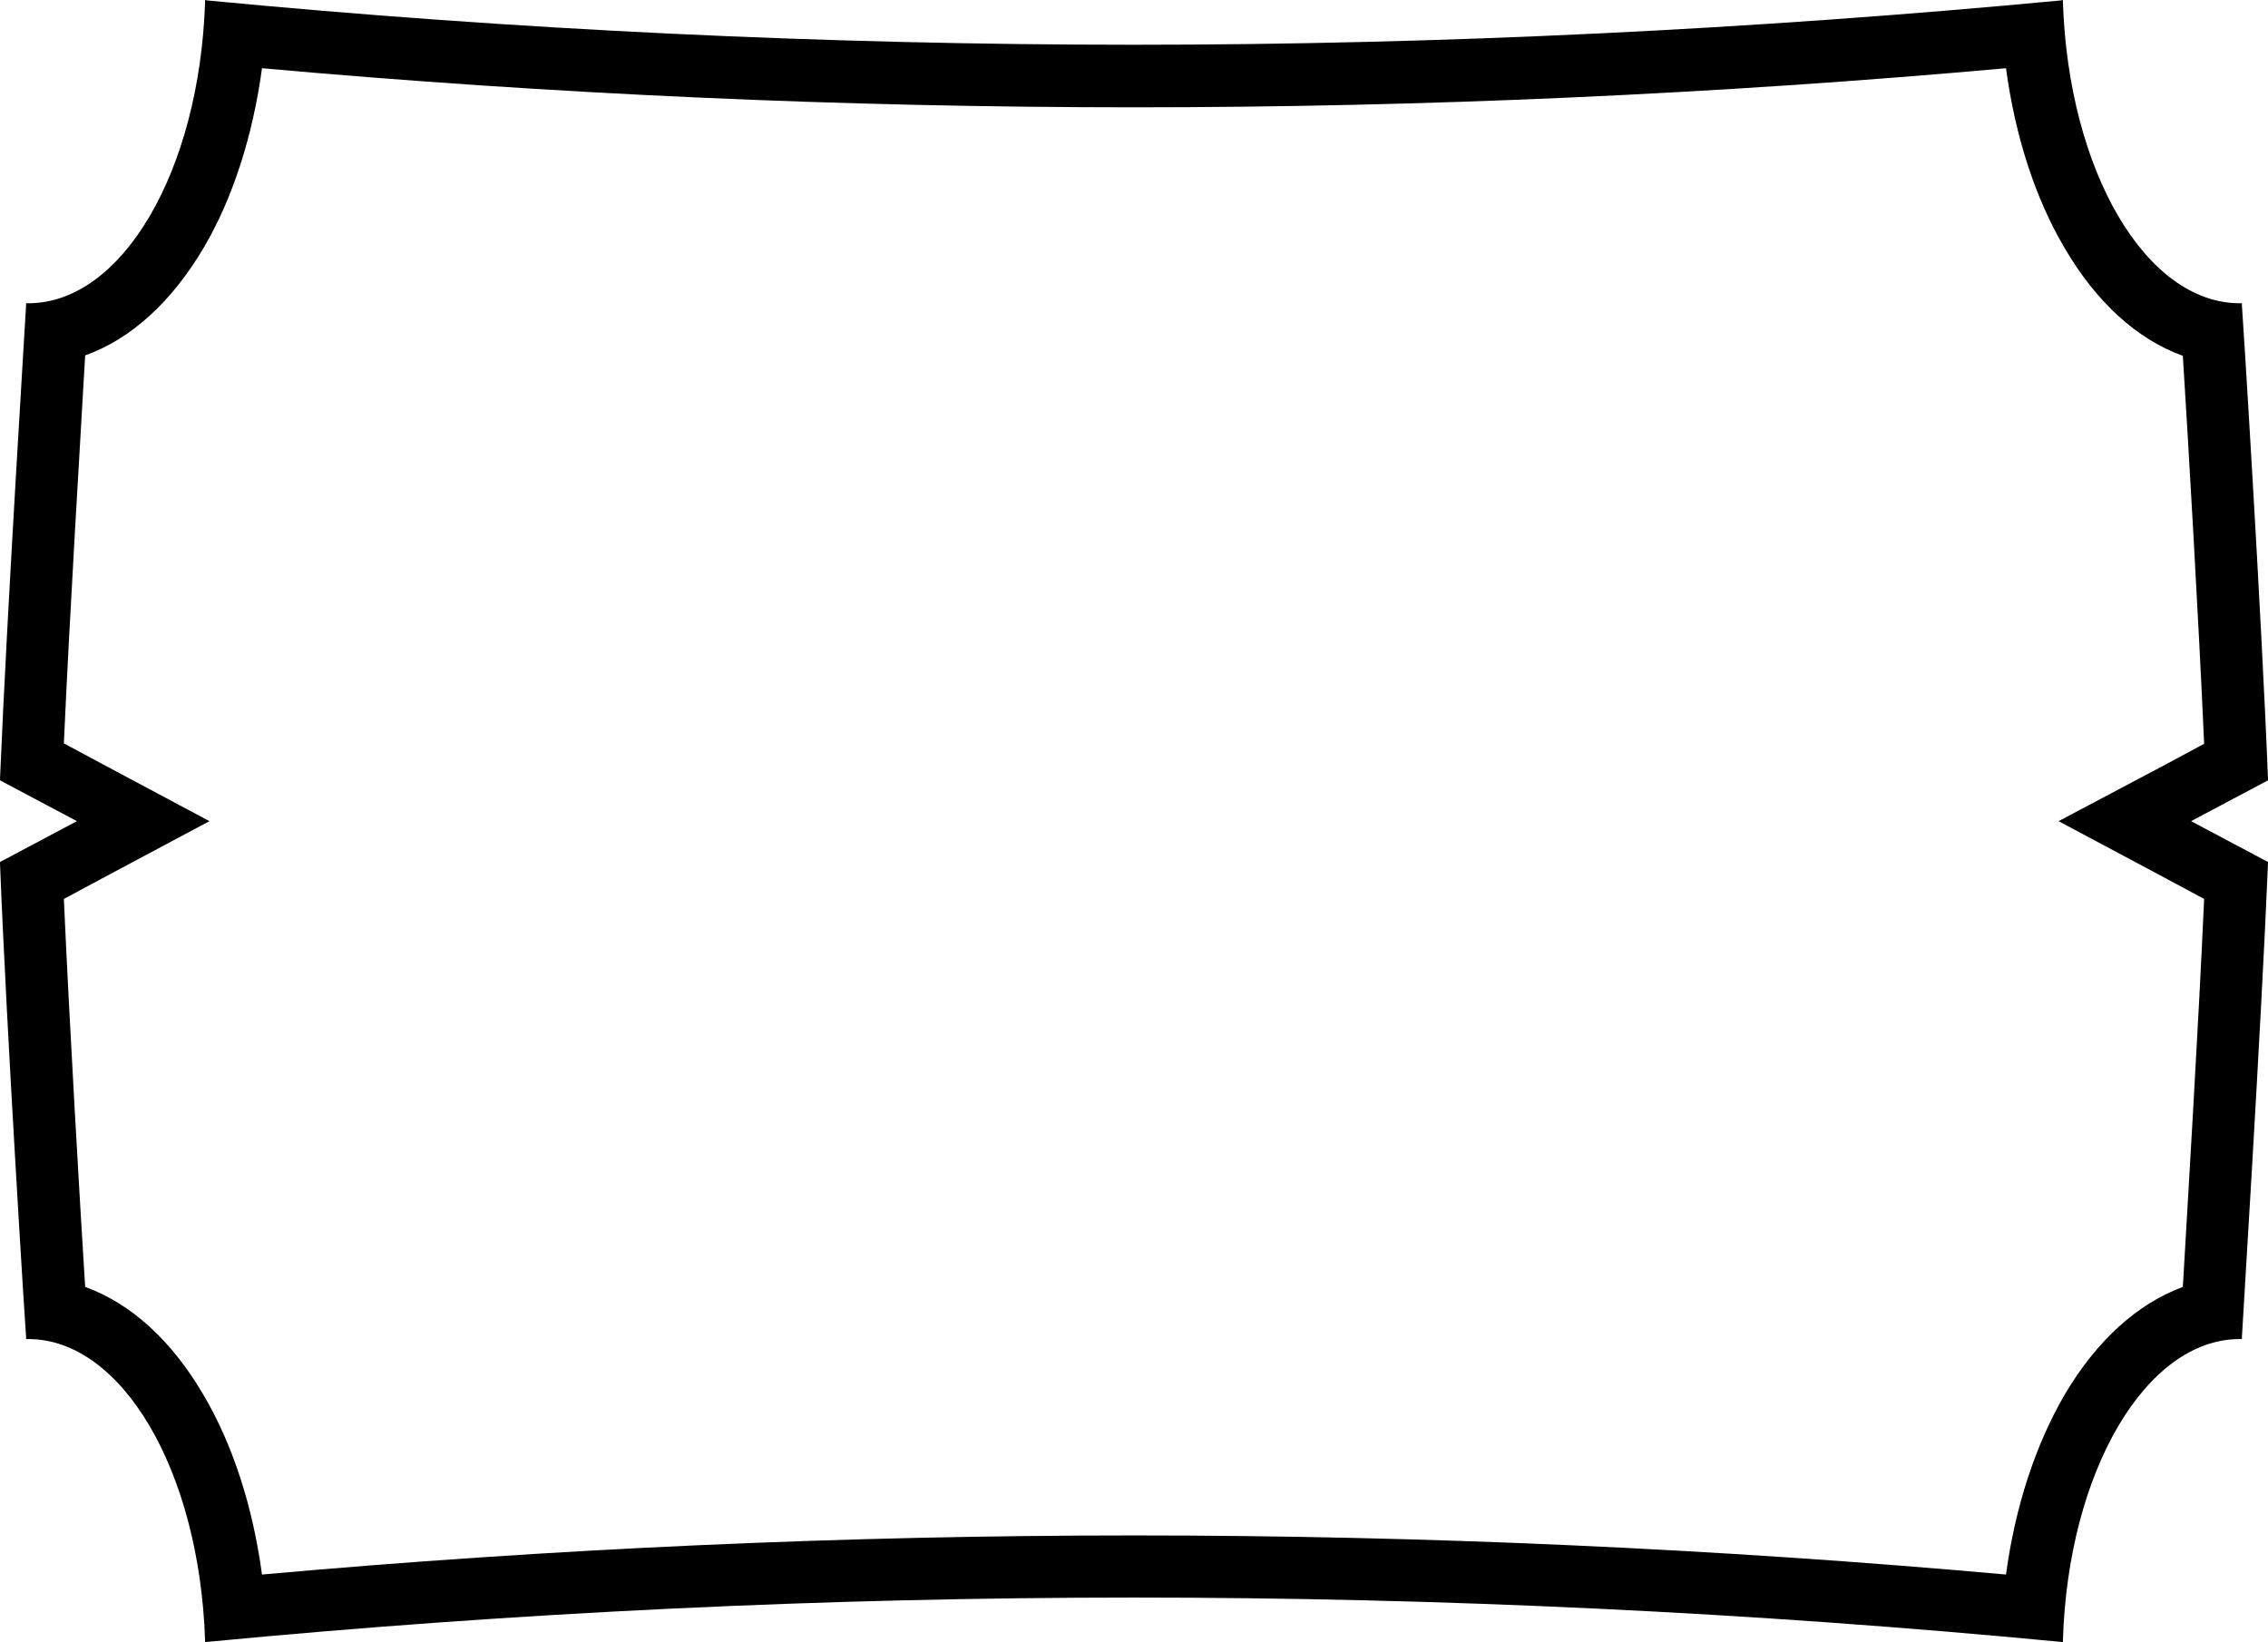 <?xml version="1.0" encoding="utf-8"?>
<!-- Generator: Adobe Illustrator 19.0.0, SVG Export Plug-In . SVG Version: 6.00 Build 0)  -->
<svg version="1.1" id="Layer_1" xmlns="http://www.w3.org/2000/svg" xmlns:xlink="http://www.w3.org/1999/xlink" x="0px" y="0px"
	 viewBox="0 0 522 378" style="enable-background:new 0 0 522 378;" xml:space="preserve">
<g>
	<g>
		<path d="M60.3,15.7c66.7,6,134.1,9,200.7,9c66.5,0,134-3,200.7-9c2.1,15.6,6.7,29.9,13.5,41.4c7.3,12.5,16.7,21,27.2,24.8
			c1.2,19.1,3.6,59.8,4.9,89.3l-9.7,5.2L473.8,189l23.8,12.7l9.7,5.2c-1.3,29.4-3.8,70.2-4.9,89.3c-10.5,3.9-19.8,12.3-27.2,24.8
			c-6.7,11.5-11.4,25.8-13.5,41.4c-66.8-6-134.2-9-200.7-9c-66.4,0-133.9,3-200.7,9c-2.1-15.6-6.7-29.9-13.5-41.4
			c-7.3-12.5-16.7-21-27.2-24.8c-1.2-19.2-3.6-60.1-4.9-89.3l9.7-5.2L48.2,189l-23.8-12.7l-9.7-5.2c1.3-29.2,3.8-70.1,4.9-89.3
			C30.2,78,39.5,69.5,46.9,57C53.6,45.6,58.2,31.2,60.3,15.7 M474.8,0l-0.5,0.1C403.5,6.8,331.7,10.3,261,10.3
			c-70.7,0-142.5-3.4-213.3-10.2L47.2,0l0,0.5C45.9,39.4,28.1,69.8,6.5,69.8H6l0,0.5c0,0.7-4.4,70.4-6,109l0,0.3l17.7,9.4L0,198.4
			l0,0.3c1.5,38.5,5.9,108.3,6,109l0,0.5h0.5c21.6,0,39.4,30.4,40.7,69.3l0,0.5l0.5-0.1c70.9-6.8,142.7-10.2,213.3-10.2
			c70.6,0,142.4,3.4,213.3,10.2l0.5,0.1l0-0.5c1.2-38.8,19.1-69.3,40.7-69.3h0.5l0-0.5c0-0.7,4.4-70.4,6-109l0-0.3l-17.7-9.4
			l17.7-9.4l0-0.3c-1.5-38.5-5.9-108.3-6-109l0-0.5h-0.5c-21.6,0-39.4-30.4-40.7-69.3L474.8,0L474.8,0z"/>
	</g>
</g>
</svg>
